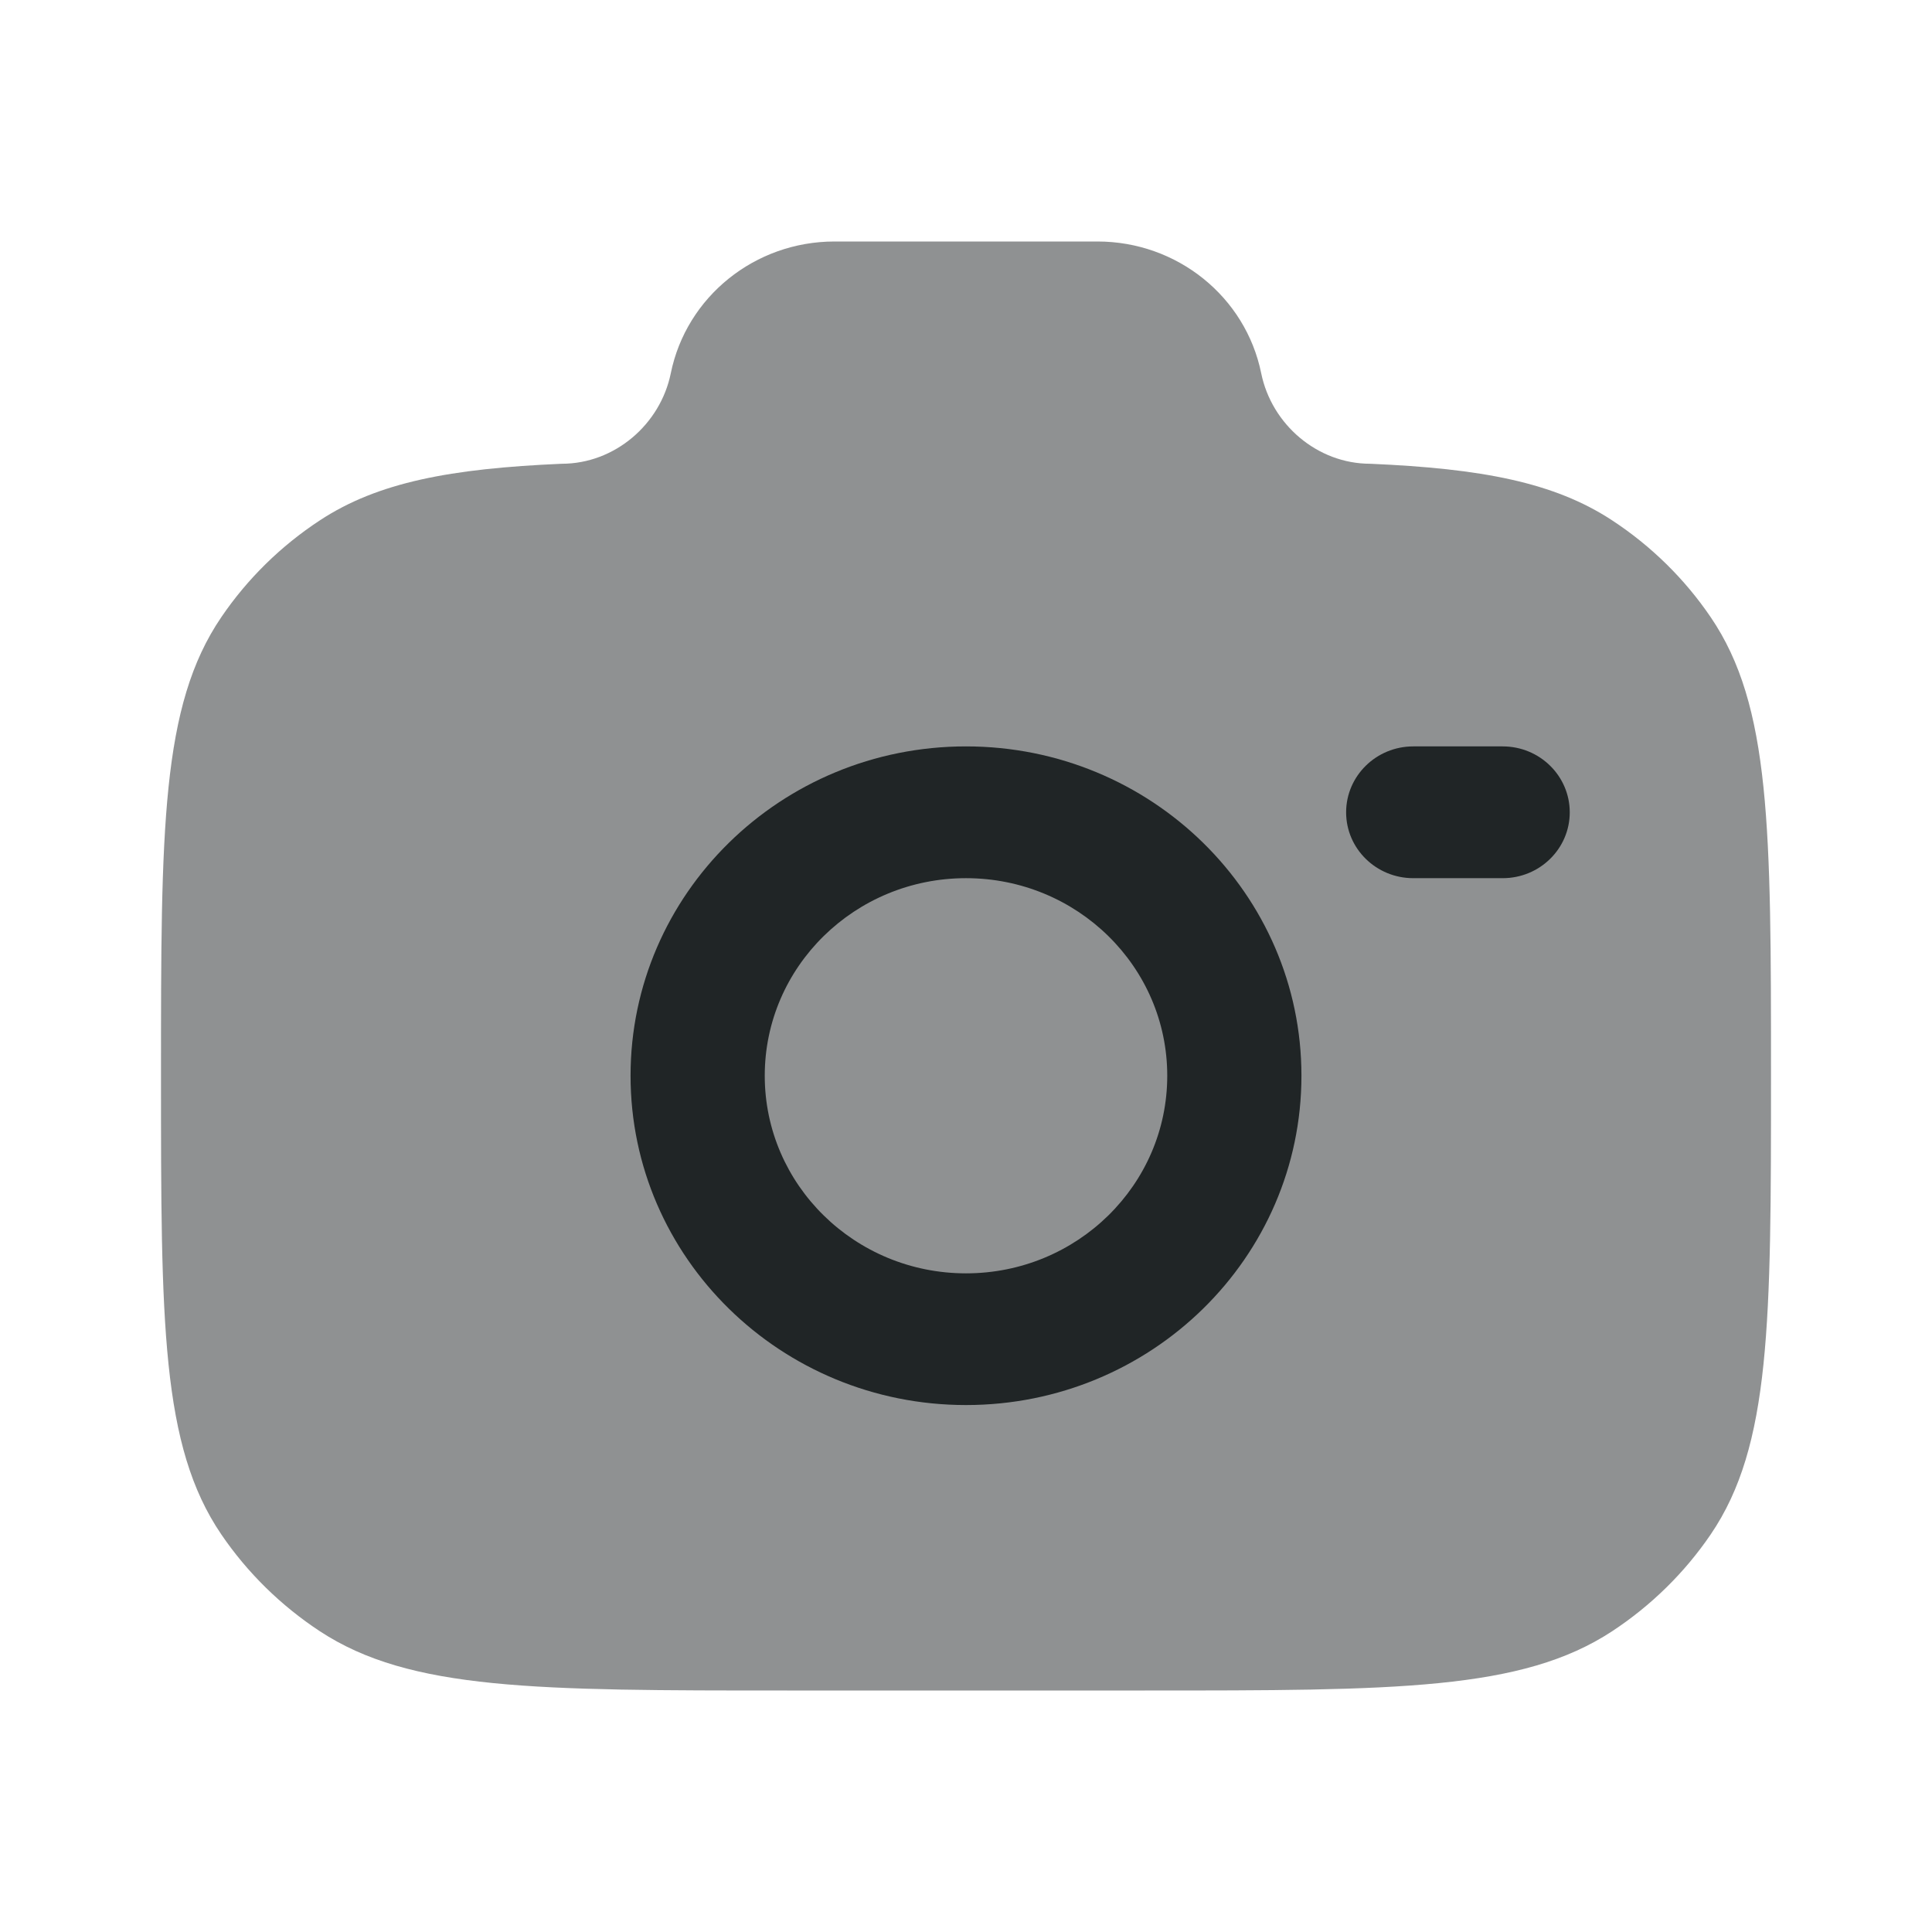 <svg width="24" height="24" viewBox="0 0 24 24" fill="none" xmlns="http://www.w3.org/2000/svg">
<path opacity="0.5" d="M9.778 21H14.222C17.343 21 18.904 21 20.025 20.265C20.51 19.946 20.927 19.537 21.251 19.061C22 17.96 22 16.428 22 13.364C22 10.299 22 8.767 21.251 7.667C20.927 7.19 20.51 6.781 20.025 6.463C19.304 5.99 18.403 5.821 17.022 5.761C16.363 5.761 15.796 5.271 15.667 4.636C15.473 3.685 14.622 3 13.634 3H10.366C9.378 3 8.527 3.685 8.333 4.636C8.204 5.271 7.637 5.761 6.978 5.761C5.597 5.821 4.696 5.99 3.975 6.463C3.49 6.781 3.073 7.19 2.749 7.667C2 8.767 2 10.299 2 13.364C2 16.428 2 17.96 2.749 19.061C3.073 19.537 3.49 19.946 3.975 20.265C5.096 21 6.657 21 9.778 21Z" fill="#202526"/>
<path d="M17.556 9.272C17.096 9.272 16.722 9.639 16.722 10.091C16.722 10.543 17.096 10.909 17.556 10.909H18.667C19.127 10.909 19.5 10.543 19.5 10.091C19.5 9.639 19.127 9.272 18.667 9.272H17.556Z" fill="#202526"/>
<path fill-rule="evenodd" clip-rule="evenodd" d="M12 9.272C9.699 9.272 7.833 11.104 7.833 13.363C7.833 15.623 9.699 17.454 12 17.454C14.301 17.454 16.167 15.623 16.167 13.363C16.167 11.104 14.301 9.272 12 9.272ZM12 10.909C10.62 10.909 9.5 12.008 9.5 13.363C9.5 14.719 10.62 15.818 12 15.818C13.381 15.818 14.5 14.719 14.5 13.363C14.5 12.008 13.381 10.909 12 10.909Z" fill="#202526"/>
</svg>
